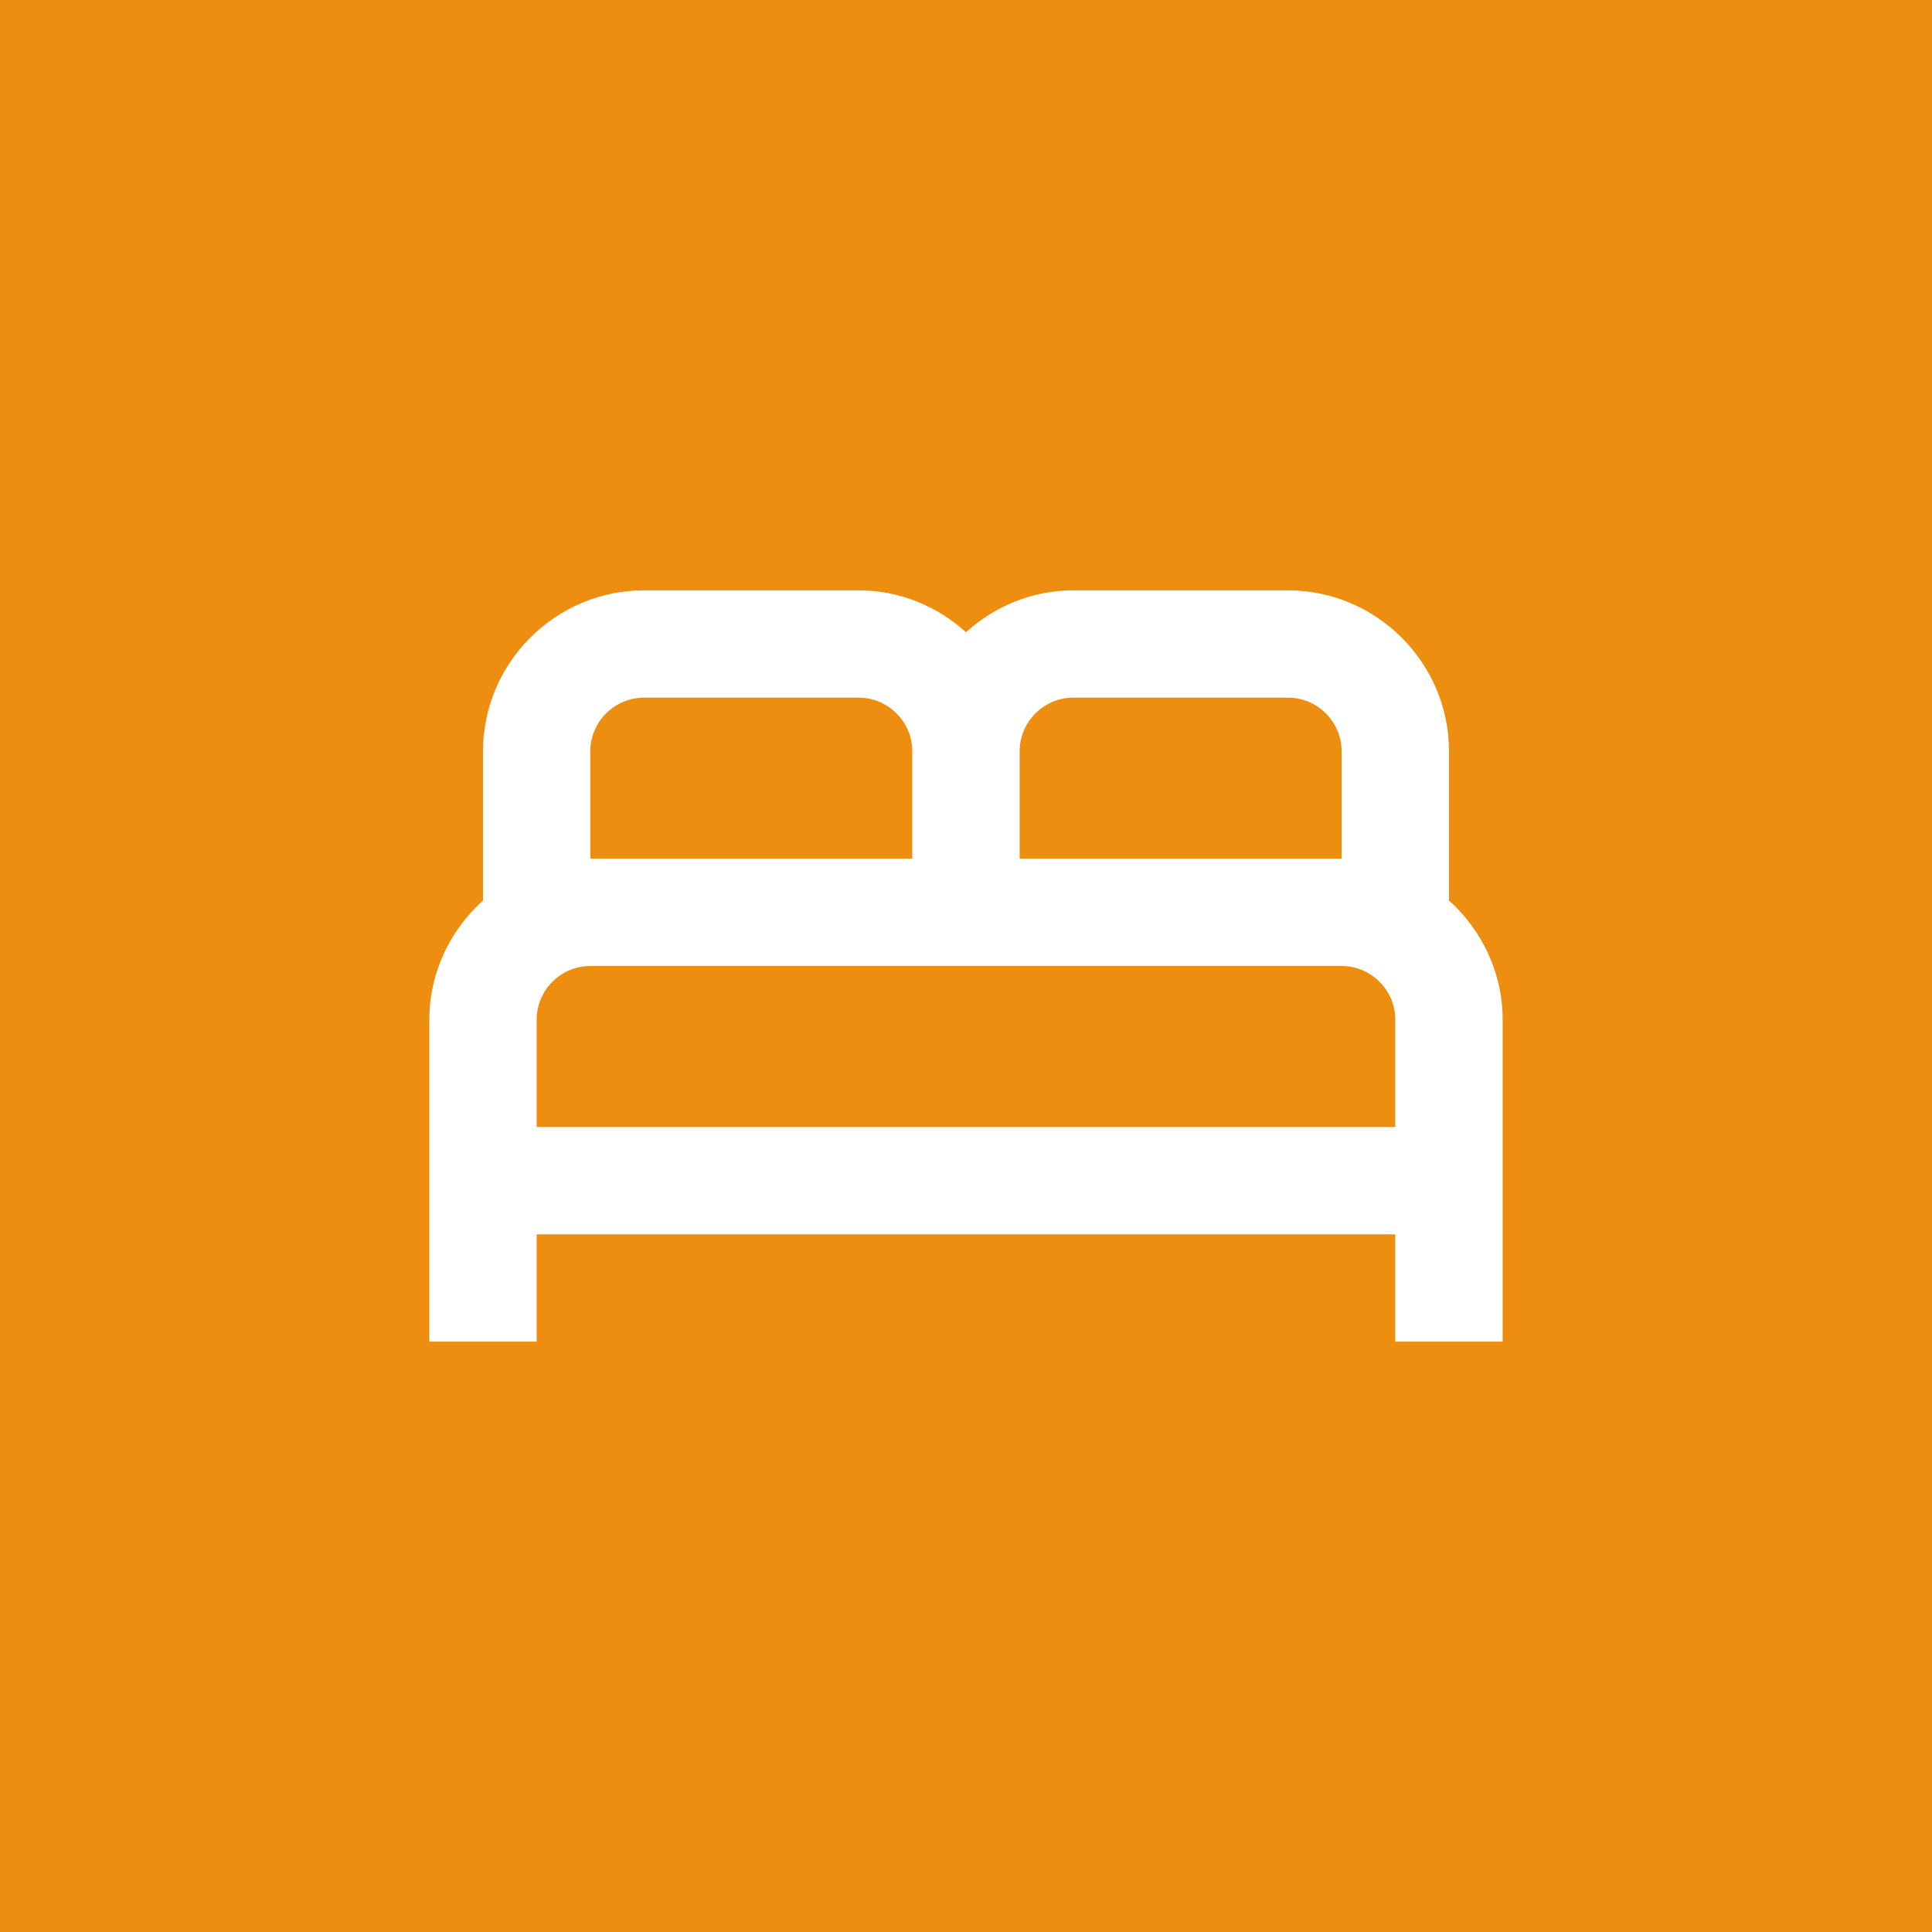 <?xml version="1.0" encoding="UTF-8"?> <svg xmlns="http://www.w3.org/2000/svg" width="30" height="30" viewBox="0 0 30 30" fill="none"><rect width="30" height="30" fill="#ED8E11"></rect><path d="M22.5 13.983V11.667C22.5 10.292 21.375 9.167 20 9.167H16.666C16.025 9.167 15.441 9.417 15 9.817C14.558 9.417 13.975 9.167 13.333 9.167H10C8.625 9.167 7.5 10.292 7.5 11.667V13.983C6.992 14.442 6.667 15.1 6.667 15.833V20.833H8.333V19.167H21.666V20.833H23.333V15.833C23.333 15.1 23.008 14.442 22.5 13.983ZM16.666 10.833H20C20.458 10.833 20.833 11.208 20.833 11.667V13.333H15.833V11.667C15.833 11.208 16.208 10.833 16.666 10.833ZM9.166 11.667C9.166 11.208 9.541 10.833 10 10.833H13.333C13.791 10.833 14.166 11.208 14.166 11.667V13.333H9.166V11.667ZM8.333 17.5V15.833C8.333 15.375 8.708 15 9.166 15H20.833C21.291 15 21.666 15.375 21.666 15.833V17.5H8.333Z" fill="white"></path></svg> 